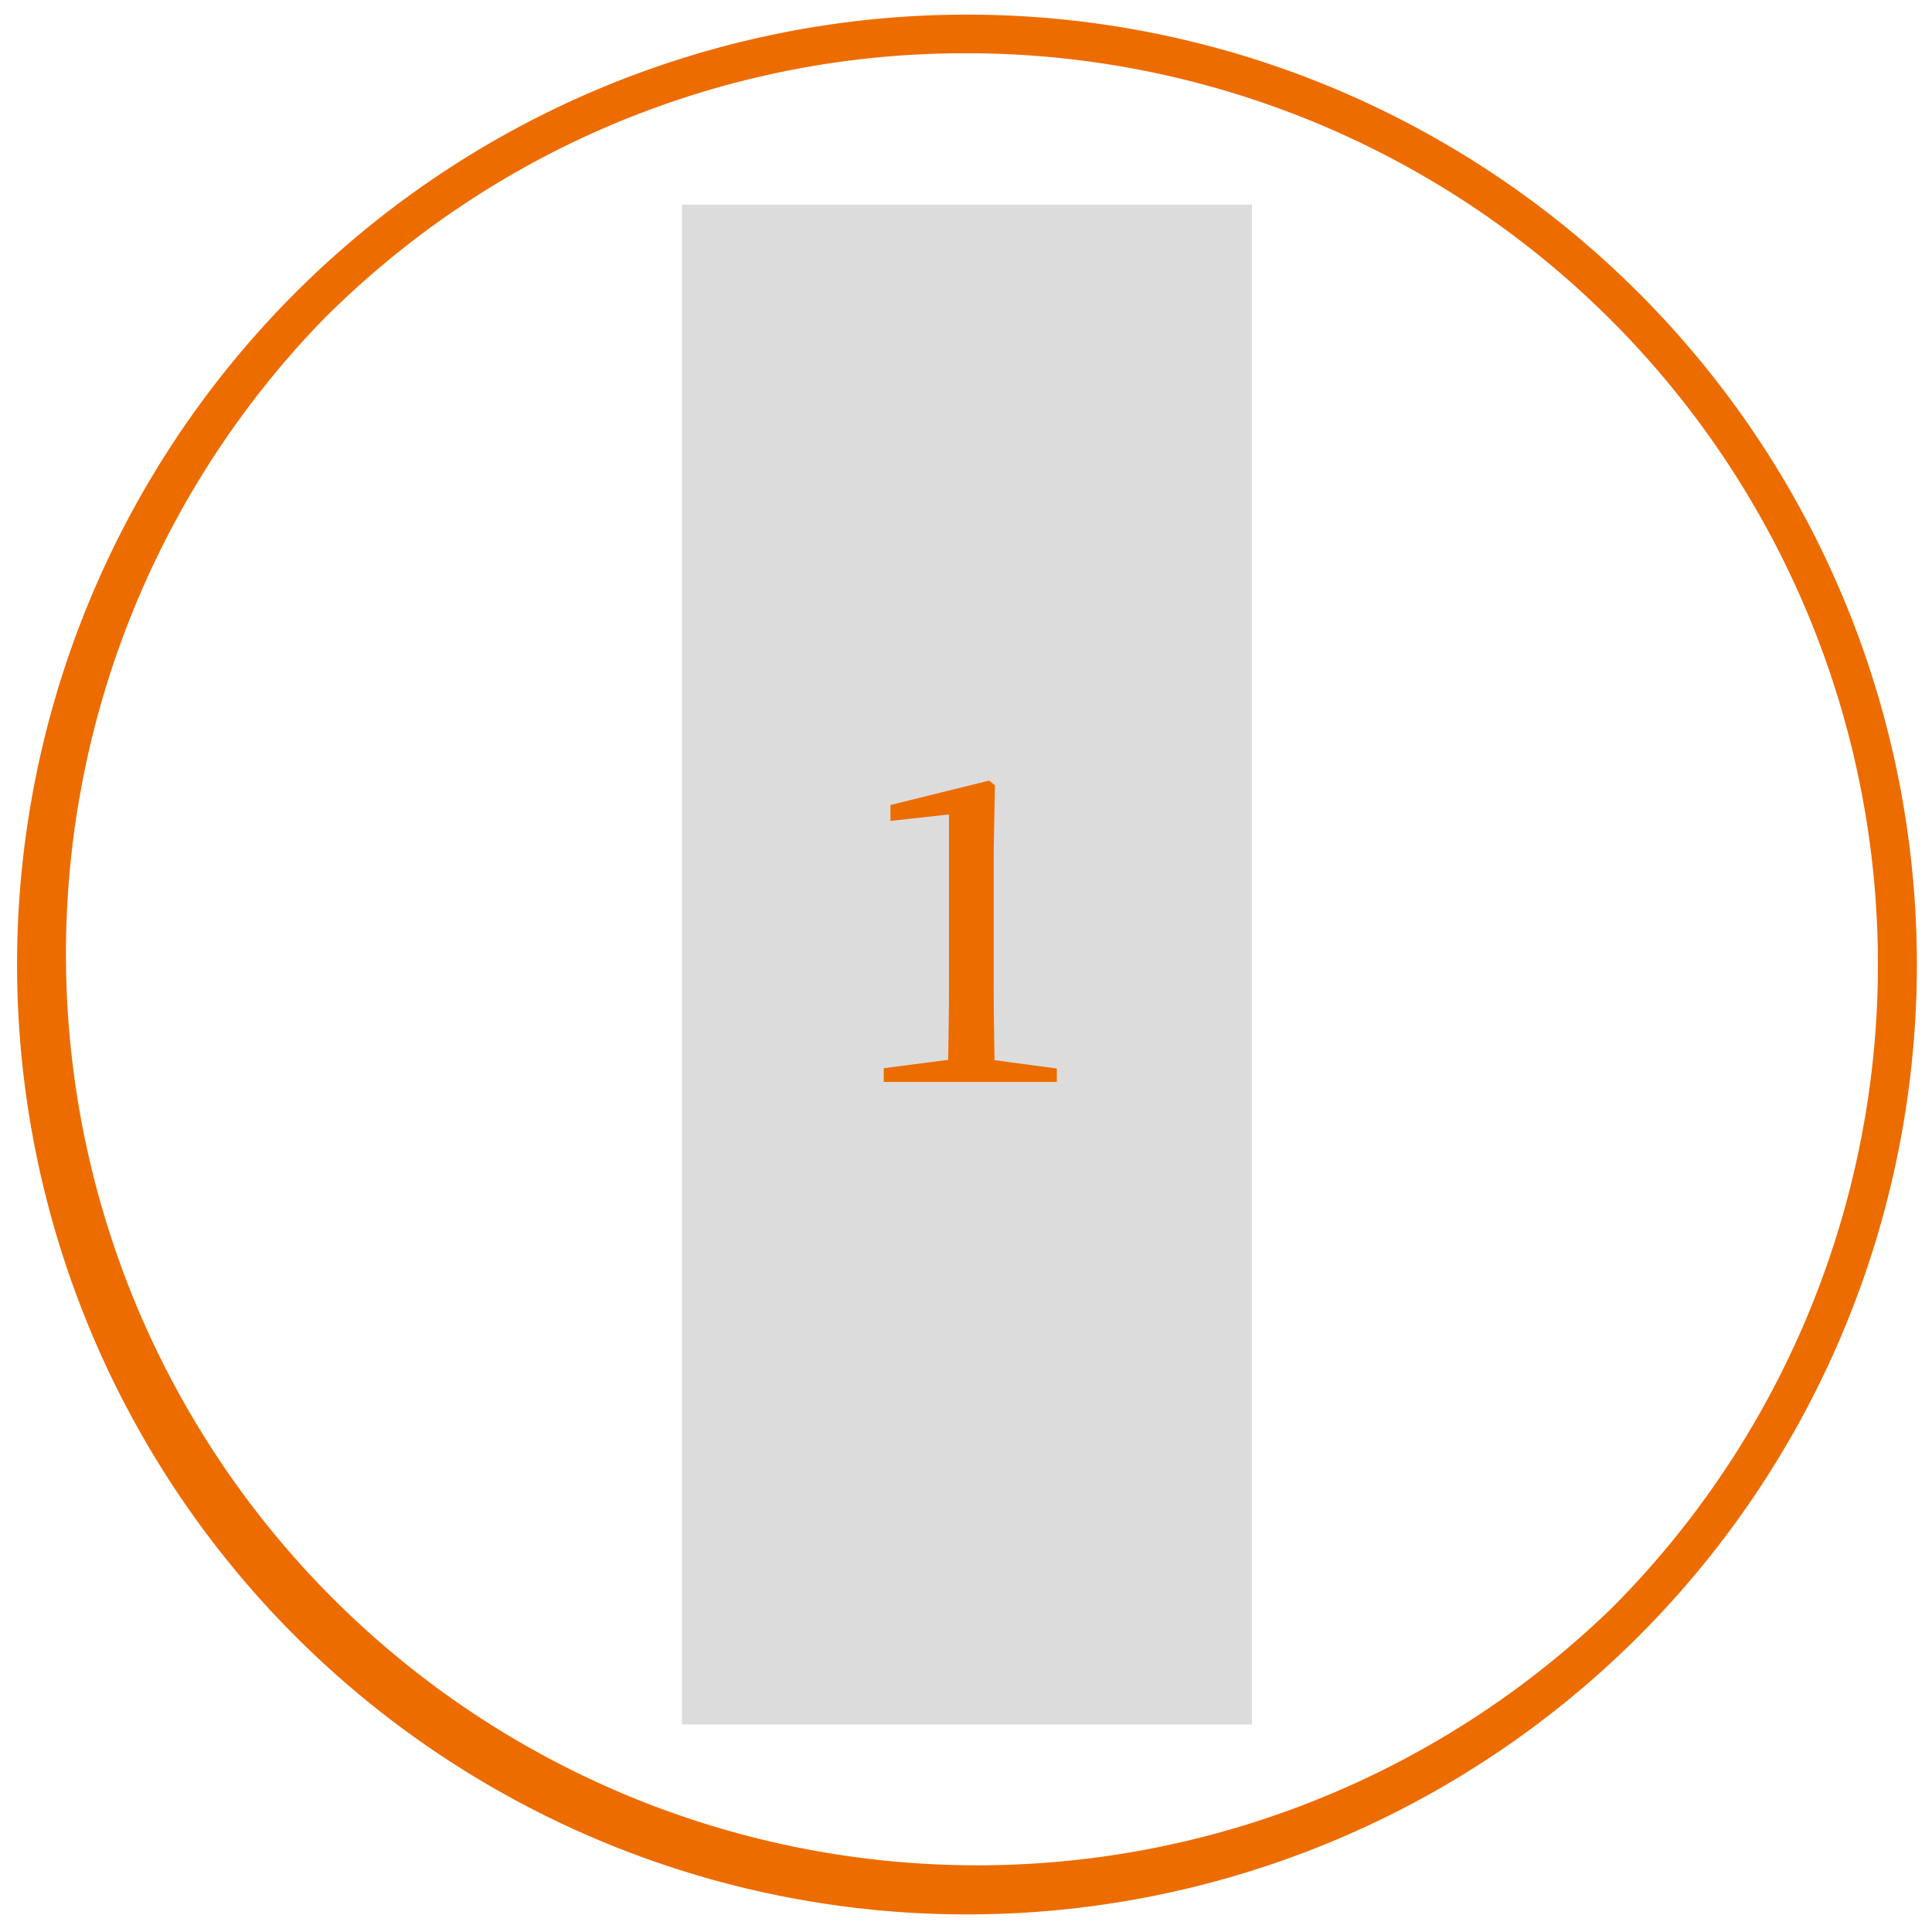 <svg xmlns="http://www.w3.org/2000/svg" viewBox="0 0 300 300"><defs><style>.cls-1{fill:none}.cls-2{fill:#ed6c00}.cls-3{fill:#dcdcdc}</style></defs><title>n_01</title><g id="_300_300px" data-name="300×300px"><path d="M0 0h300v300H0z" class="cls-1"/></g><g id="n_01"><path d="M150.15 8.27a141.49 141.49 0 0 1 100 241.55A141.5 141.5 0 0 1 50.09 49.71 140.56 140.56 0 0 1 150.15 8.27m0-6a147.5 147.5 0 1 0 147.5 147.5 147.5 147.5 0 0 0-147.5-147.5z" class="cls-2"/><path d="M105.9 31.77h88.5v236h-88.5z" class="cls-3"/><path d="M153.59 121.21L138.27 125v2.47l9.09-1v26.42c0 3.83-.06 7.79-.13 11.68l-10 1.3V168h26.87v-2.08l-9.67-1.3c-.07-4-.13-7.85-.13-11.68v-20.76l.19-10.25-.91-.72z" class="cls-2"/></g></svg>